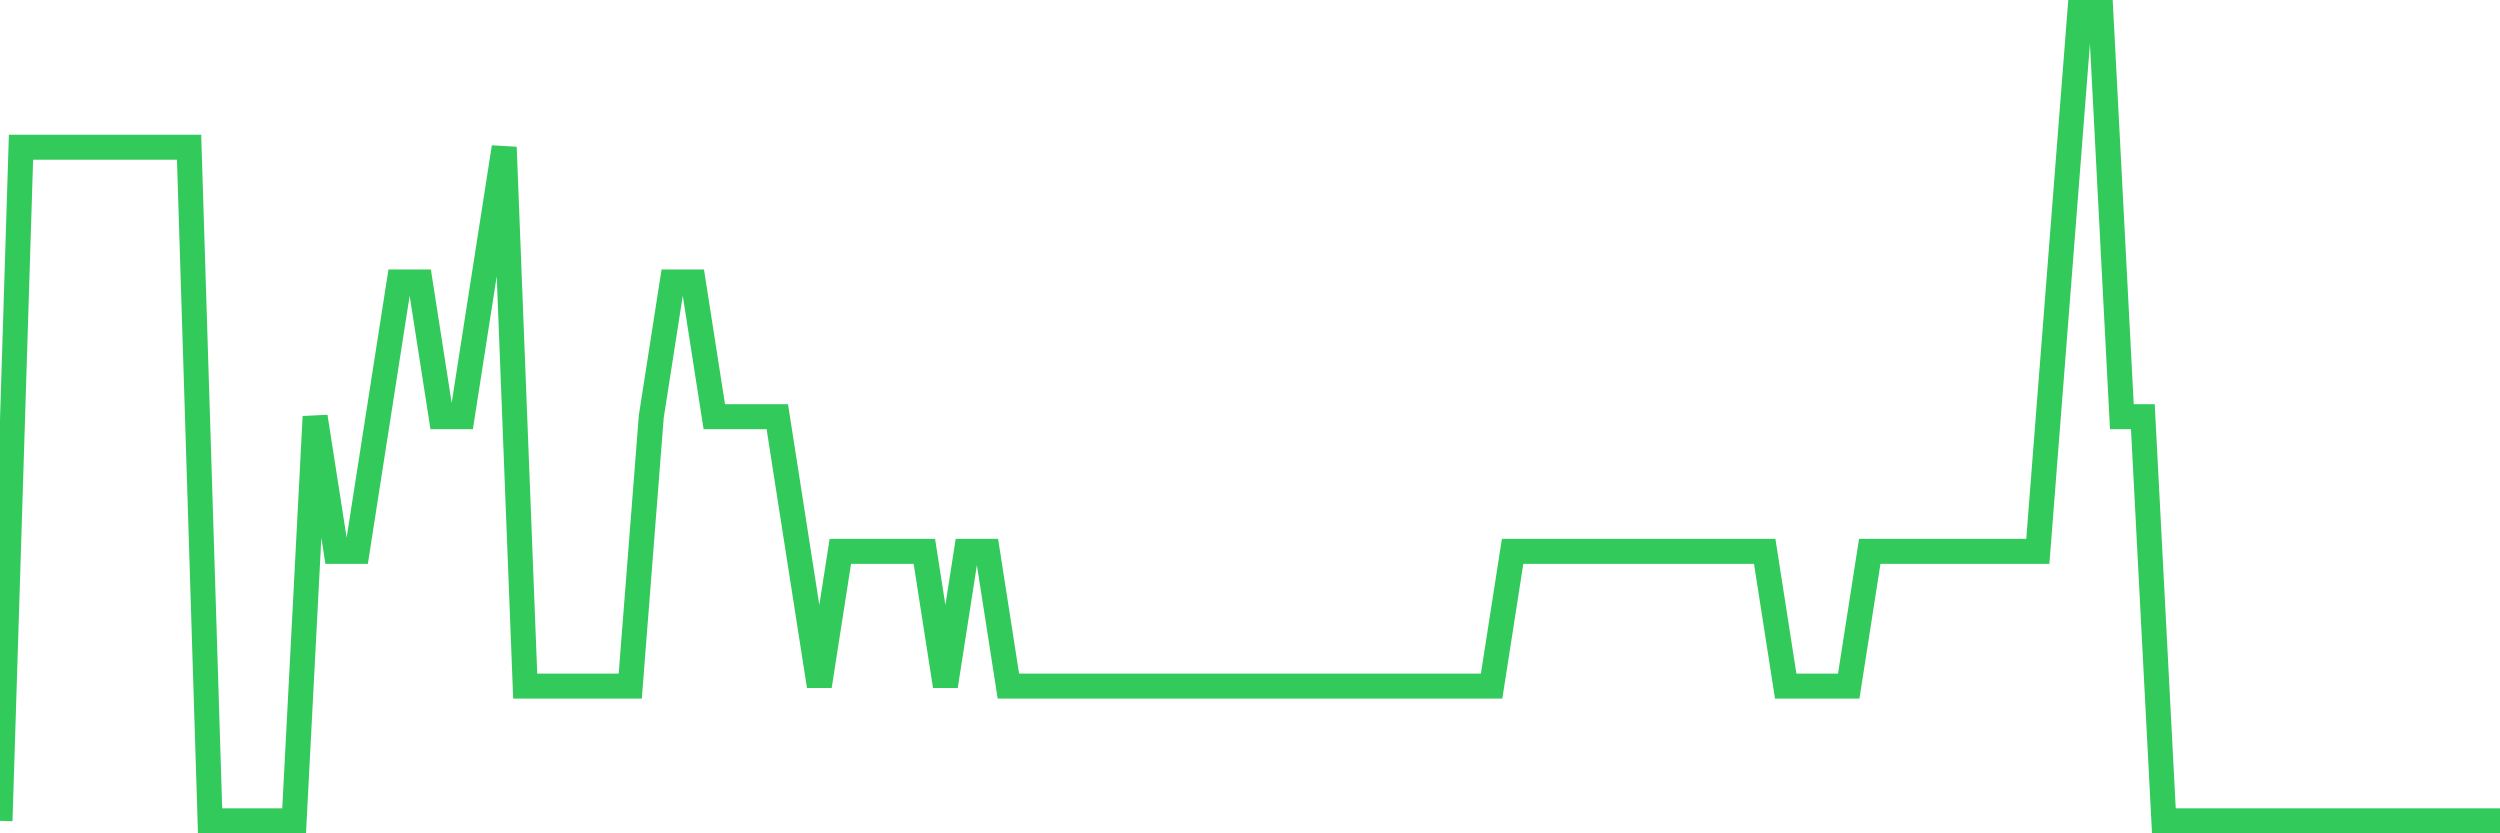 <svg
  xmlns="http://www.w3.org/2000/svg"
  xmlns:xlink="http://www.w3.org/1999/xlink"
  width="120"
  height="40"
  viewBox="0 0 120 40"
  preserveAspectRatio="none"
>
  <polyline
    points="0,39.4 1.008,7.067 2.017,7.067 3.025,7.067 4.034,7.067 5.042,7.067 6.05,7.067 7.059,7.067 8.067,7.067 9.076,7.067 10.084,39.4 11.092,39.4 12.101,39.4 13.109,39.4 14.118,39.4 15.126,20 16.134,26.467 17.143,26.467 18.151,20 19.16,13.533 20.168,13.533 21.176,20 22.185,20 23.193,13.533 24.202,7.067 25.21,32.933 26.218,32.933 27.227,32.933 28.235,32.933 29.244,32.933 30.252,32.933 31.261,20 32.269,13.533 33.277,13.533 34.286,20 35.294,20 36.303,20 37.311,20 38.319,26.467 39.328,32.933 40.336,26.467 41.345,26.467 42.353,26.467 43.361,26.467 44.37,26.467 45.378,32.933 46.387,26.467 47.395,26.467 48.403,32.933 49.412,32.933 50.42,32.933 51.429,32.933 52.437,32.933 53.445,32.933 54.454,32.933 55.462,32.933 56.471,32.933 57.479,32.933 58.487,32.933 59.496,32.933 60.504,32.933 61.513,32.933 62.521,32.933 63.529,32.933 64.538,32.933 65.546,32.933 66.555,32.933 67.563,32.933 68.571,32.933 69.58,32.933 70.588,32.933 71.597,32.933 72.605,26.467 73.613,26.467 74.622,26.467 75.63,26.467 76.639,26.467 77.647,26.467 78.655,26.467 79.664,26.467 80.672,26.467 81.681,26.467 82.689,26.467 83.697,26.467 84.706,26.467 85.714,32.933 86.723,32.933 87.731,32.933 88.739,32.933 89.748,26.467 90.756,26.467 91.765,26.467 92.773,26.467 93.782,26.467 94.79,26.467 95.798,26.467 96.807,26.467 97.815,26.467 98.824,13.533 99.832,0.6 100.84,0.6 101.849,20 102.857,20 103.866,39.4 104.874,39.4 105.882,39.4 106.891,39.4 107.899,39.4 108.908,39.4 109.916,39.4 110.924,39.4 111.933,39.4 112.941,39.4 113.95,39.4 114.958,39.4 115.966,39.4 116.975,39.4 117.983,39.4 118.992,39.4 120,39.4"
    fill="none"
    stroke="#32ca5b"
    stroke-width="1.2"
  >
  </polyline>
</svg>